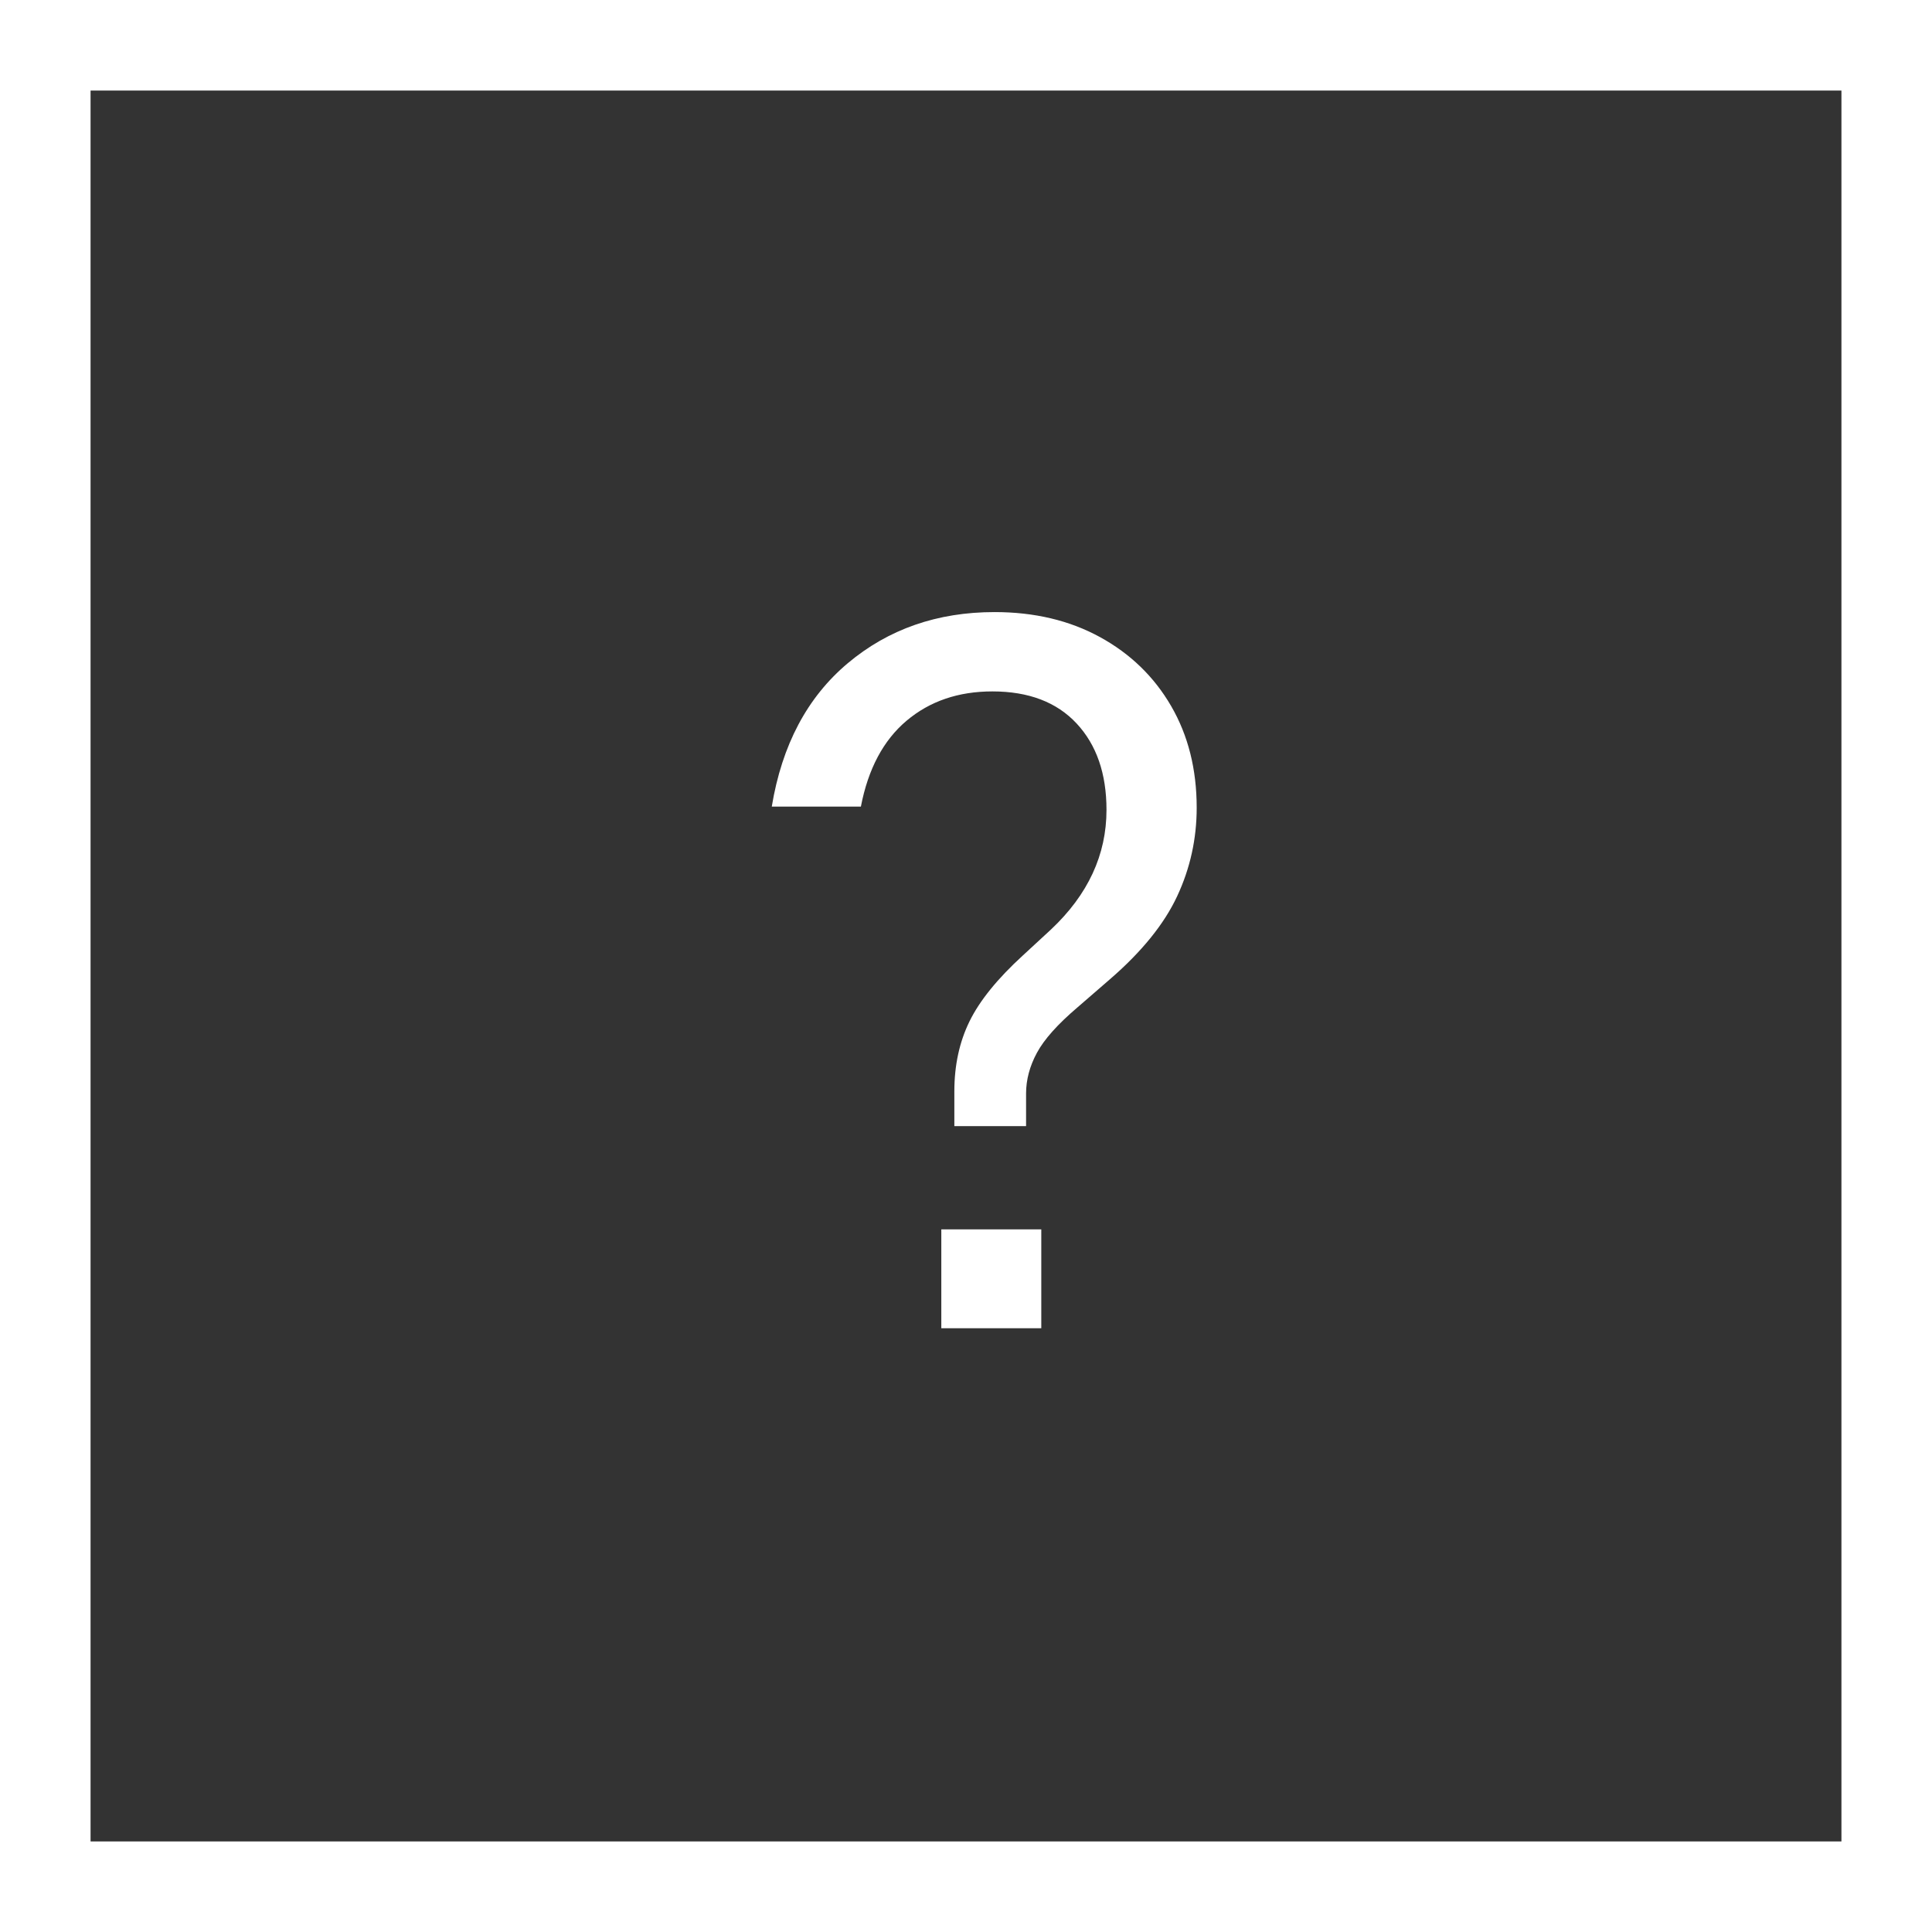 <?xml version="1.0" encoding="UTF-8"?>
<svg width="64px" height="64px" viewBox="0 0 64 64" version="1.1" xmlns="http://www.w3.org/2000/svg" xmlns:xlink="http://www.w3.org/1999/xlink">
    <rect x="0" y="0" width="64" height="64" fill="#333333" stroke="none"/>
    <g stroke="none" stroke-width="1" fill="none" fill-rule="evenodd">
        <rect stroke="#FFFFFF" stroke-width="6" cx="0" cy="0" width="64" height="64" />
        <g id="?" transform="translate(25.566, 20.276)" fill="#FFFFFF" fill-rule="nonzero">
            <path d="M8.424,17.028 L6.048,17.028 L6.048,15.876 C6.048,15.012 6.216,14.238 6.552,13.554 C6.888,12.87 7.476,12.144 8.316,11.376 L9.252,10.512 C10.476,9.36 11.088,8.04 11.088,6.552 C11.088,5.352 10.758,4.398 10.098,3.69 C9.438,2.982 8.508,2.628 7.308,2.628 C6.18,2.628 5.232,2.952 4.464,3.6 C3.696,4.248 3.192,5.196 2.952,6.444 L0,6.444 C0.336,4.404 1.176,2.82 2.52,1.692 C3.864,0.564 5.484,0 7.38,0 C8.7,0 9.864,0.276 10.872,0.828 C11.88,1.38 12.666,2.142 13.23,3.114 C13.794,4.086 14.076,5.208 14.076,6.48 C14.076,7.512 13.86,8.49 13.428,9.414 C12.996,10.338 12.252,11.256 11.196,12.168 L10.116,13.104 C9.468,13.656 9.024,14.154 8.784,14.598 C8.544,15.042 8.424,15.492 8.424,15.948 L8.424,17.028 Z M8.928,20.448 L8.928,23.724 L5.616,23.724 L5.616,20.448 L8.928,20.448 Z" />
        </g>
    </g>
</svg>
